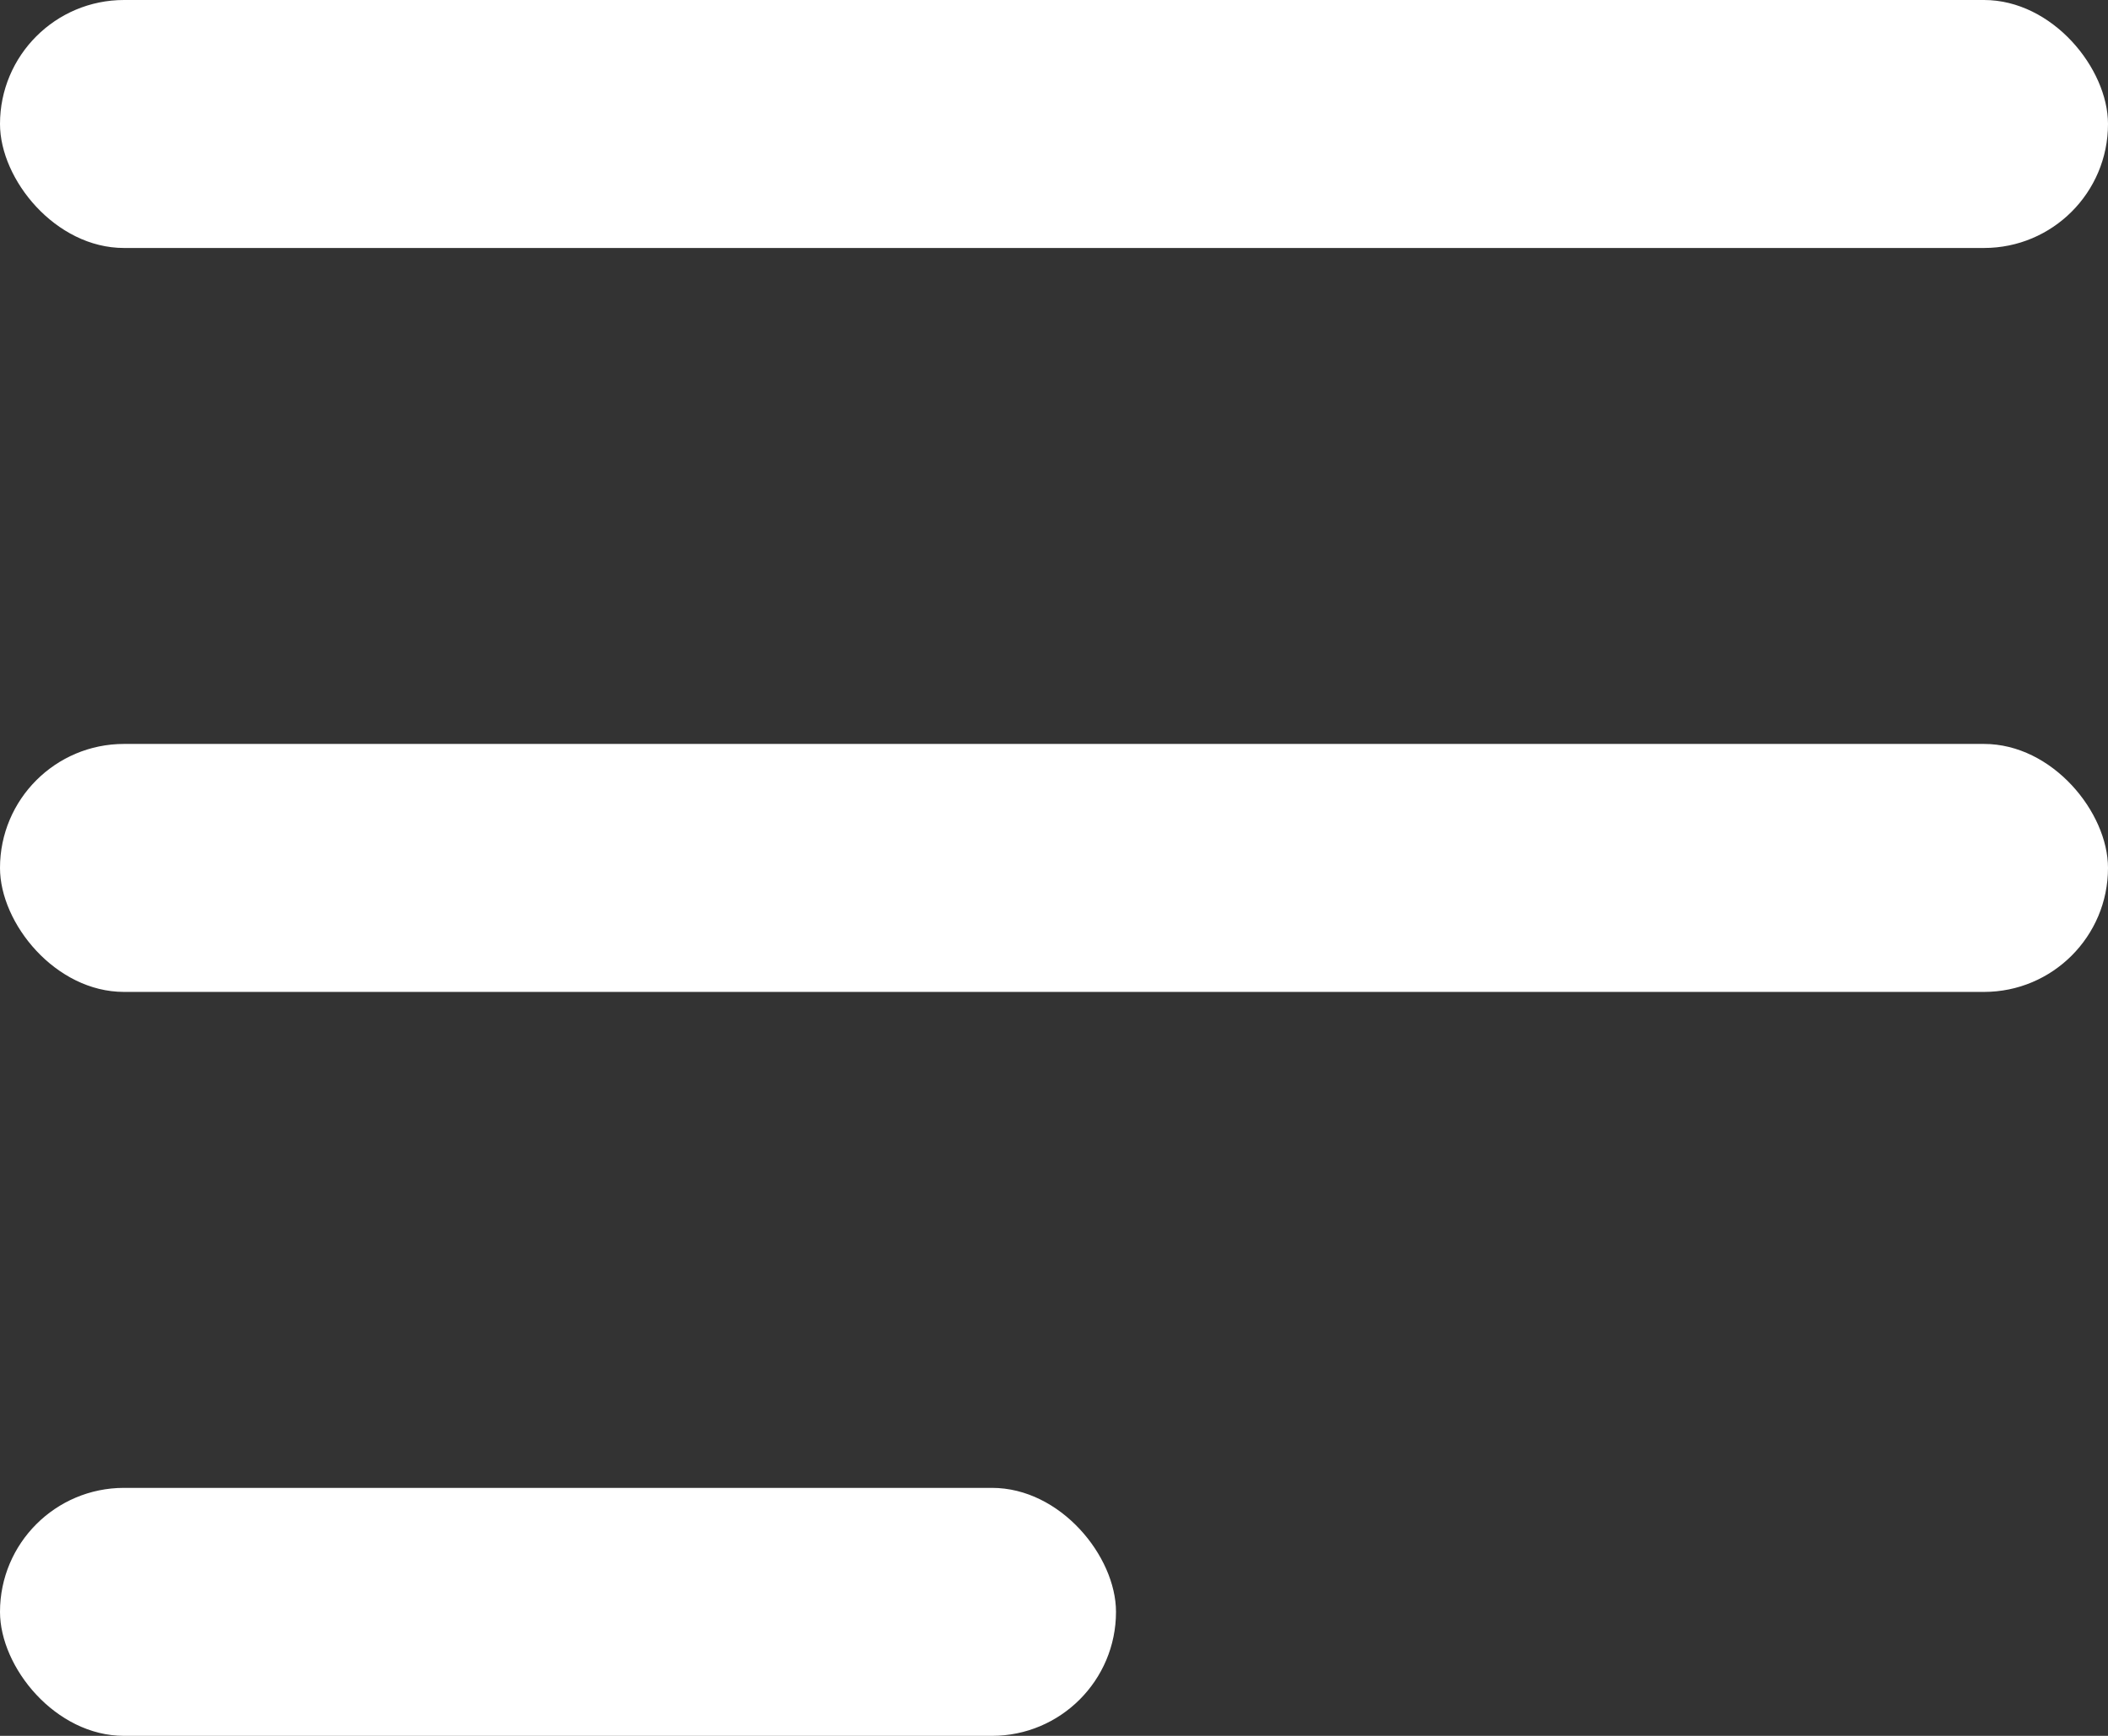 <svg xmlns="http://www.w3.org/2000/svg" width="17" height="14" viewBox="0 0 17 14">
  <rect x="0" y="0" width="17" height="14" fill="#333333" stroke="none"/>
  <g id="Group_8097" data-name="Group 8097" transform="translate(-1779.4 -73.857)">
    <rect id="Rectangle_10" data-name="Rectangle 10" width="17" height="2" rx="1" transform="translate(1779.4 73.857)" fill="#fff"/>
    <rect id="Rectangle_11" data-name="Rectangle 11" width="17" height="2" rx="1" transform="translate(1779.4 79.857)" fill="#fff"/>
    <rect id="Rectangle_12" data-name="Rectangle 12" width="9" height="2" rx="1" transform="translate(1779.4 85.857)" fill="#fff"/>
  </g>
</svg>
